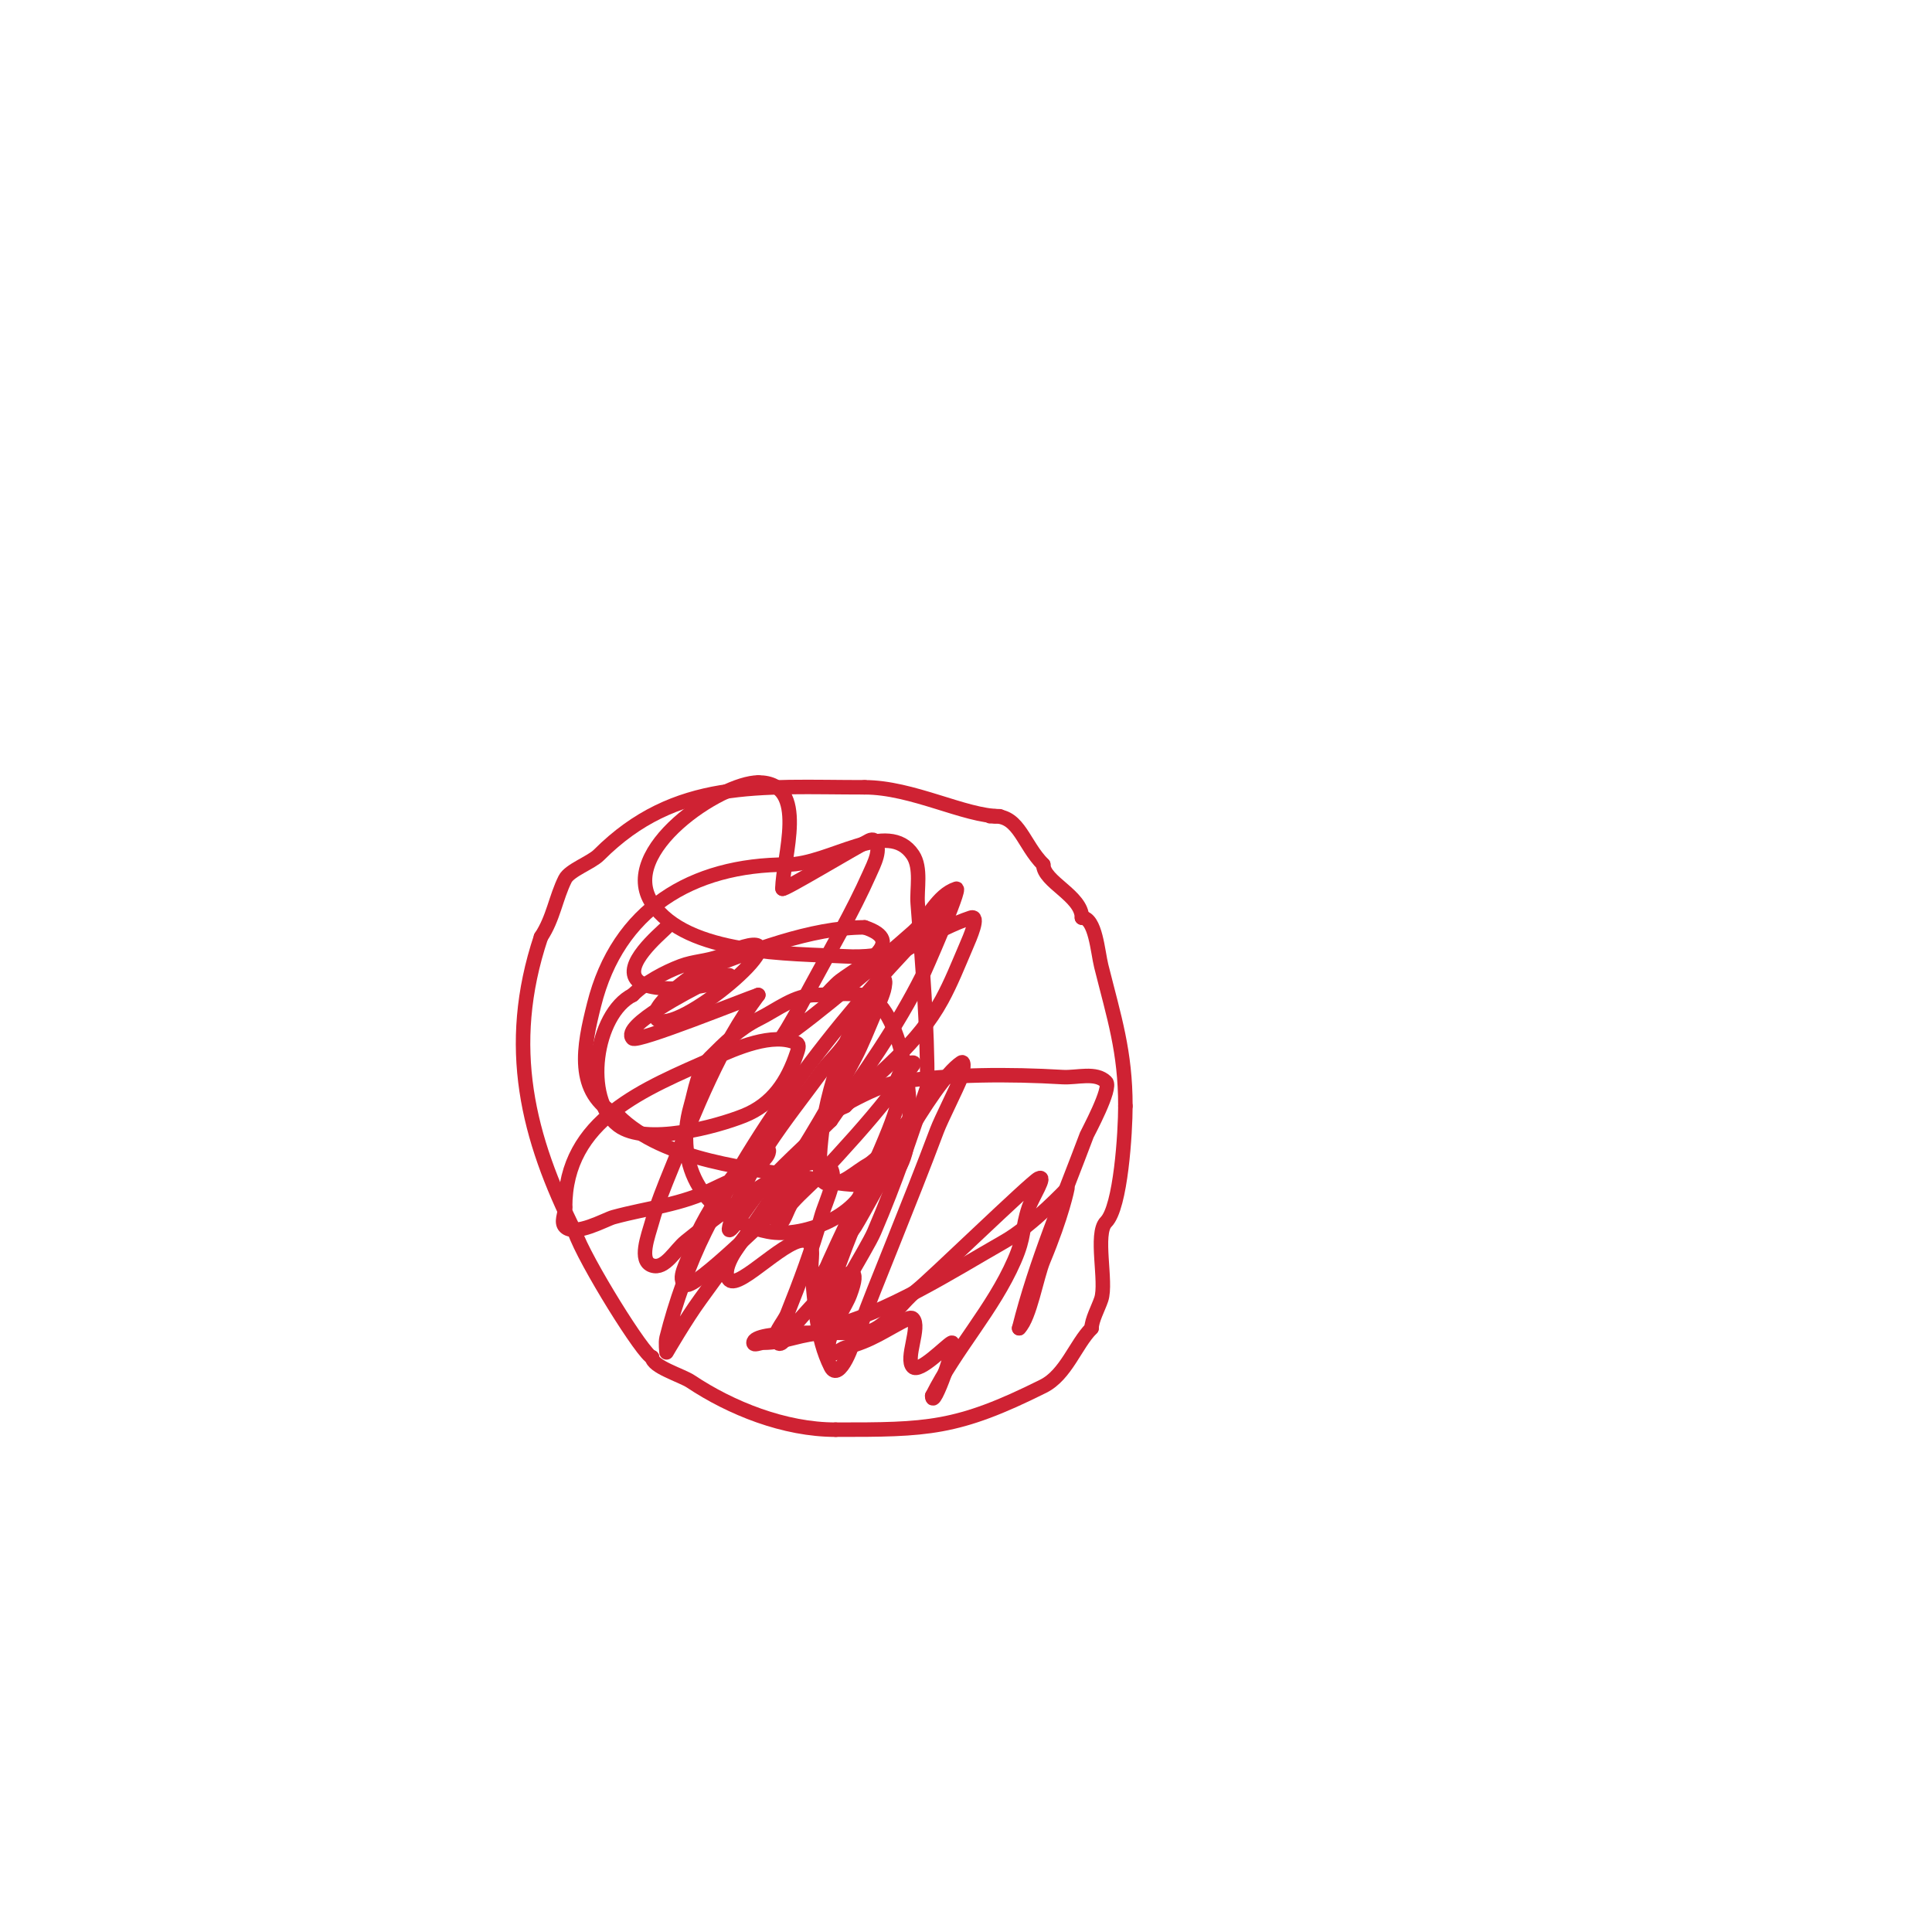 <svg viewBox='0 0 400 400' version='1.1' xmlns='http://www.w3.org/2000/svg' xmlns:xlink='http://www.w3.org/1999/xlink'><g fill='none' stroke='#cf2233' stroke-width='3' stroke-linecap='round' stroke-linejoin='round'><path d='M207,169c-7.236,0 -18.11,-6 -28,-6'/><path d='M179,163c-21.694,0 -39.097,-1.903 -55,14c-1.593,1.593 -6.083,3.165 -7,5c-1.932,3.864 -2.443,8.164 -5,12'/><path d='M112,194c-7.583,22.748 -2.68,41.64 7,61'/><path d='M119,255c1.972,5.915 14.484,26 16,26'/><path d='M135,281c0,1.962 6.152,3.768 8,5c8.341,5.56 19.408,10 30,10'/><path d='M173,296c18.924,0 25.069,-0.035 43,-9c4.725,-2.363 6.675,-8.675 10,-12'/><path d='M226,275c0,-1.675 1.41,-4.23 2,-6c1.197,-3.59 -1.397,-13.603 1,-16c3.052,-3.052 4,-18.619 4,-24'/><path d='M233,229c0,-11.303 -2.313,-18.251 -5,-29c-0.729,-2.916 -1.189,-10 -4,-10'/><path d='M224,190c0,-4.557 -8,-7.41 -8,-11'/><path d='M216,179c-4.114,-4.114 -4.961,-10 -10,-10'/><path d='M206,169l-1,0'/><path d='M138,192c-1.55,1.55 -9.161,7.839 -6,11c2.935,2.935 16.338,1.662 19,-1c0.236,-0.236 -0.667,0 -1,0c-1.795,0 -3.394,1.197 -5,2c-1.427,0.713 -16.587,8.413 -14,11c0.932,0.932 23.245,-8.082 26,-9'/><path d='M157,206c-7.867,10.49 -13.117,24.013 -18,36c-1.472,3.613 -2.956,7.241 -4,11c-0.803,2.891 -2.846,8.051 0,9c2.72,0.907 4.761,-3.209 7,-5c4.717,-3.774 23.313,-18.843 29,-16c3.293,1.647 -0.031,7.448 -1,11c-1.806,6.621 -4.442,13.606 -7,20c-0.783,1.957 -3.491,4.509 -2,6c1,1 2.095,-1.914 3,-3c3.396,-4.075 16.377,-18.672 12,-7c-0.523,1.396 -1.333,2.667 -2,4'/><path d='M174,272c-0.667,2.667 -3.525,5.713 -2,8c0.585,0.877 1.977,-0.744 3,-1c5.488,-1.372 8.247,-3.623 13,-6c0.298,-0.149 0.764,-0.236 1,0c1.667,1.667 -1.667,8.333 0,10c1.362,1.362 6.874,-4.437 8,-5c1.413,-0.707 -4,14.499 -4,11'/><path d='M193,289c4.882,-9.765 12.578,-17.892 17,-28c2.263,-5.172 1.477,-6.43 3,-11c0.667,-2 3.886,-6.943 2,-6c-1.592,0.796 -22.567,21.108 -25,23c-3.947,3.07 -7,9 -12,9c-0.38,0 0.741,-3.353 3,-9c1.333,-3.333 2.667,-6.667 4,-10c3.053,-7.633 6.115,-15.306 9,-23c0.859,-2.289 4.141,-8.711 5,-11c0.351,-0.936 0.832,-3.555 0,-3c-6.246,4.164 -18.075,27.577 -22,34c-0.215,0.353 -9.953,13.953 -7,11'/><path d='M170,265c4.492,-10.481 9.771,-20.428 14,-31c1.566,-3.915 2.667,-8 4,-12c0.236,-0.707 1.745,-2 1,-2c-2.867,0 -3.228,4.745 -5,7c-4.378,5.572 -9.193,10.793 -14,16c-1.918,2.078 -4.121,3.886 -6,6c-1.107,1.246 -1.821,5.179 -3,4c-1.716,-1.716 0.858,-4.859 2,-7c5.199,-9.748 14,-22.289 14,-34c0,-1.491 -1.173,2.76 -2,4c-1.444,2.166 -3.46,3.901 -5,6c-7.058,9.624 -16.045,20.181 -19,32c-0.745,2.981 4,-4.667 6,-7c4.602,-5.369 10,-10 15,-15'/><path d='M172,232c6.855,-9.792 13.647,-19.294 19,-30c0.127,-0.254 8.155,-18.385 7,-18c-4.025,1.342 -5.819,6.193 -9,9c-5.808,5.125 -20.209,17.473 -27,22c-0.62,0.413 0.617,-1.361 1,-2c1.766,-2.943 3.373,-5.978 5,-9c4.04,-7.502 8.551,-15.239 12,-23c0.957,-2.154 2.667,-5.333 1,-7c-0.236,-0.236 -0.702,-0.149 -1,0c-3.136,1.568 -18,10.542 -18,10'/><path d='M162,184c0,-6.303 5.643,-22 -5,-22'/><path d='M157,162c-7.664,0 -29.23,14.156 -22,25c7.21,10.815 28.68,10.371 40,11c7.675,0.426 16.234,-1.468 20,-9'/><path d='M195,189c-19.367,19.367 -36.614,41.227 -49,66c-3.309,6.618 -6.188,14.752 -8,22c-0.243,0.97 0,3 0,3c0,0 4.022,-6.939 7,-11c11.93,-16.268 22.657,-32.033 32,-50c1.515,-2.913 2.707,-5.982 4,-9c0.707,-1.65 1.507,-3.274 2,-5c0.183,-0.641 0.471,-2.471 0,-2c-7.094,7.094 -12.142,23.557 -13,33c-0.054,0.593 -1.023,8.494 1,9c3.25,0.813 6.24,-2.62 9,-4'/><path d='M180,241c2.577,-2.061 4.939,-4.423 7,-7c0.751,-0.938 2.85,-3.85 2,-3c-5.337,5.337 -12.545,23.125 -15,30c-0.03,0.083 -5.911,14.728 -3,14c12.796,-3.199 25.679,-11.531 37,-18c5.742,-3.281 13,-11 13,-11c0,0 -1.006,5.415 -5,15c-1.359,3.262 -2.797,11.797 -5,14'/><path d='M211,275c3.441,-13.763 9.005,-26.679 14,-40c0.128,-0.341 5.242,-9.758 4,-11c-2.134,-2.134 -5.987,-0.823 -9,-1c-10.956,-0.644 -23.164,-0.625 -34,1c-5.119,0.768 -16.758,7.879 -11,5'/><path d='M175,229c7.23,-7.23 14.966,-12.771 20,-22c1.929,-3.536 3.413,-7.298 5,-11c0.799,-1.864 2.924,-6.641 1,-6c-7.129,2.376 -14.432,7.417 -21,11c-3.013,1.643 -9,5 -9,5c0,0 1.869,-2.151 3,-3c4.431,-3.323 14.063,-7.979 5,-11'/><path d='M179,192c-11.164,0 -23.732,5.051 -34,9c-1.413,0.544 -11.287,7.713 -9,10c3.9,3.9 30.292,-18.512 18,-15c-1.726,0.493 -3.319,1.37 -5,2c-2.692,1.01 -5.308,0.99 -8,2c-3.322,1.246 -7.457,3.457 -10,6'/><path d='M131,206c-7.807,3.903 -10.335,21.499 -3,27c5.677,4.257 20.305,0.278 26,-2c5.98,-2.392 9.043,-7.13 11,-13c0.211,-0.632 0.596,-1.702 0,-2c-4.879,-2.439 -12.883,1.17 -17,3c-14.544,6.464 -31,12.686 -31,31'/><path d='M117,250c0,1.333 -0.943,3.057 0,4c2.055,2.055 8.366,-1.554 10,-2c7.398,-2.018 13.911,-2.456 21,-6c2.586,-1.293 9.474,-3.948 11,-7c0.149,-0.298 0.333,-1 0,-1c-5.258,0 -14.786,16.142 -16,21c-0.572,2.287 -3.108,5.946 -1,7c1.887,0.943 18.512,-15.512 21,-18c2.235,-2.235 3,-4.939 3,-4'/><path d='M166,244c-3.04,2.027 -18.652,17.348 -15,21c2.106,2.106 12.606,-9.697 16,-8c1.814,0.907 0.776,3.985 1,6c0.734,6.602 0.927,13.854 4,20c1.702,3.405 5,-5.101 5,-7'/><path d='M177,276c-3.627,0 -21,-0.691 -21,2c0,0.667 1.333,0 2,0c4.808,0 7.889,-2 13,-2'/><path d='M171,276l0,-1'/><path d='M171,275c0,-3.46 8.335,-16.114 10,-20c4.504,-10.51 7.469,-19.406 11,-30'/><path d='M192,225c0,-12.886 -0.983,-24.781 -2,-38c-0.22,-2.865 0.809,-7.287 -1,-10c-5.093,-7.639 -17.229,2 -26,2'/><path d='M163,179c-19.824,0 -35.088,9.351 -40,29c-2.078,8.312 -4.333,18.334 5,23'/><path d='M128,231c9.479,9.479 27.693,10.949 40,13c4.924,0.821 14.455,3.318 18,-2c4.774,-7.162 1.731,-29.951 -5,-35c-2.604,-1.953 -9.241,-1 -12,-1'/><path d='M169,206c-4.494,0 -7.924,2.962 -12,5c-3.968,1.984 -6.91,4.91 -10,8c-2.568,2.568 -3.046,6.662 -4,10c-3.586,12.551 2.969,23.394 16,26c7.602,1.52 21,-3.904 21,-13'/></g>
</svg>